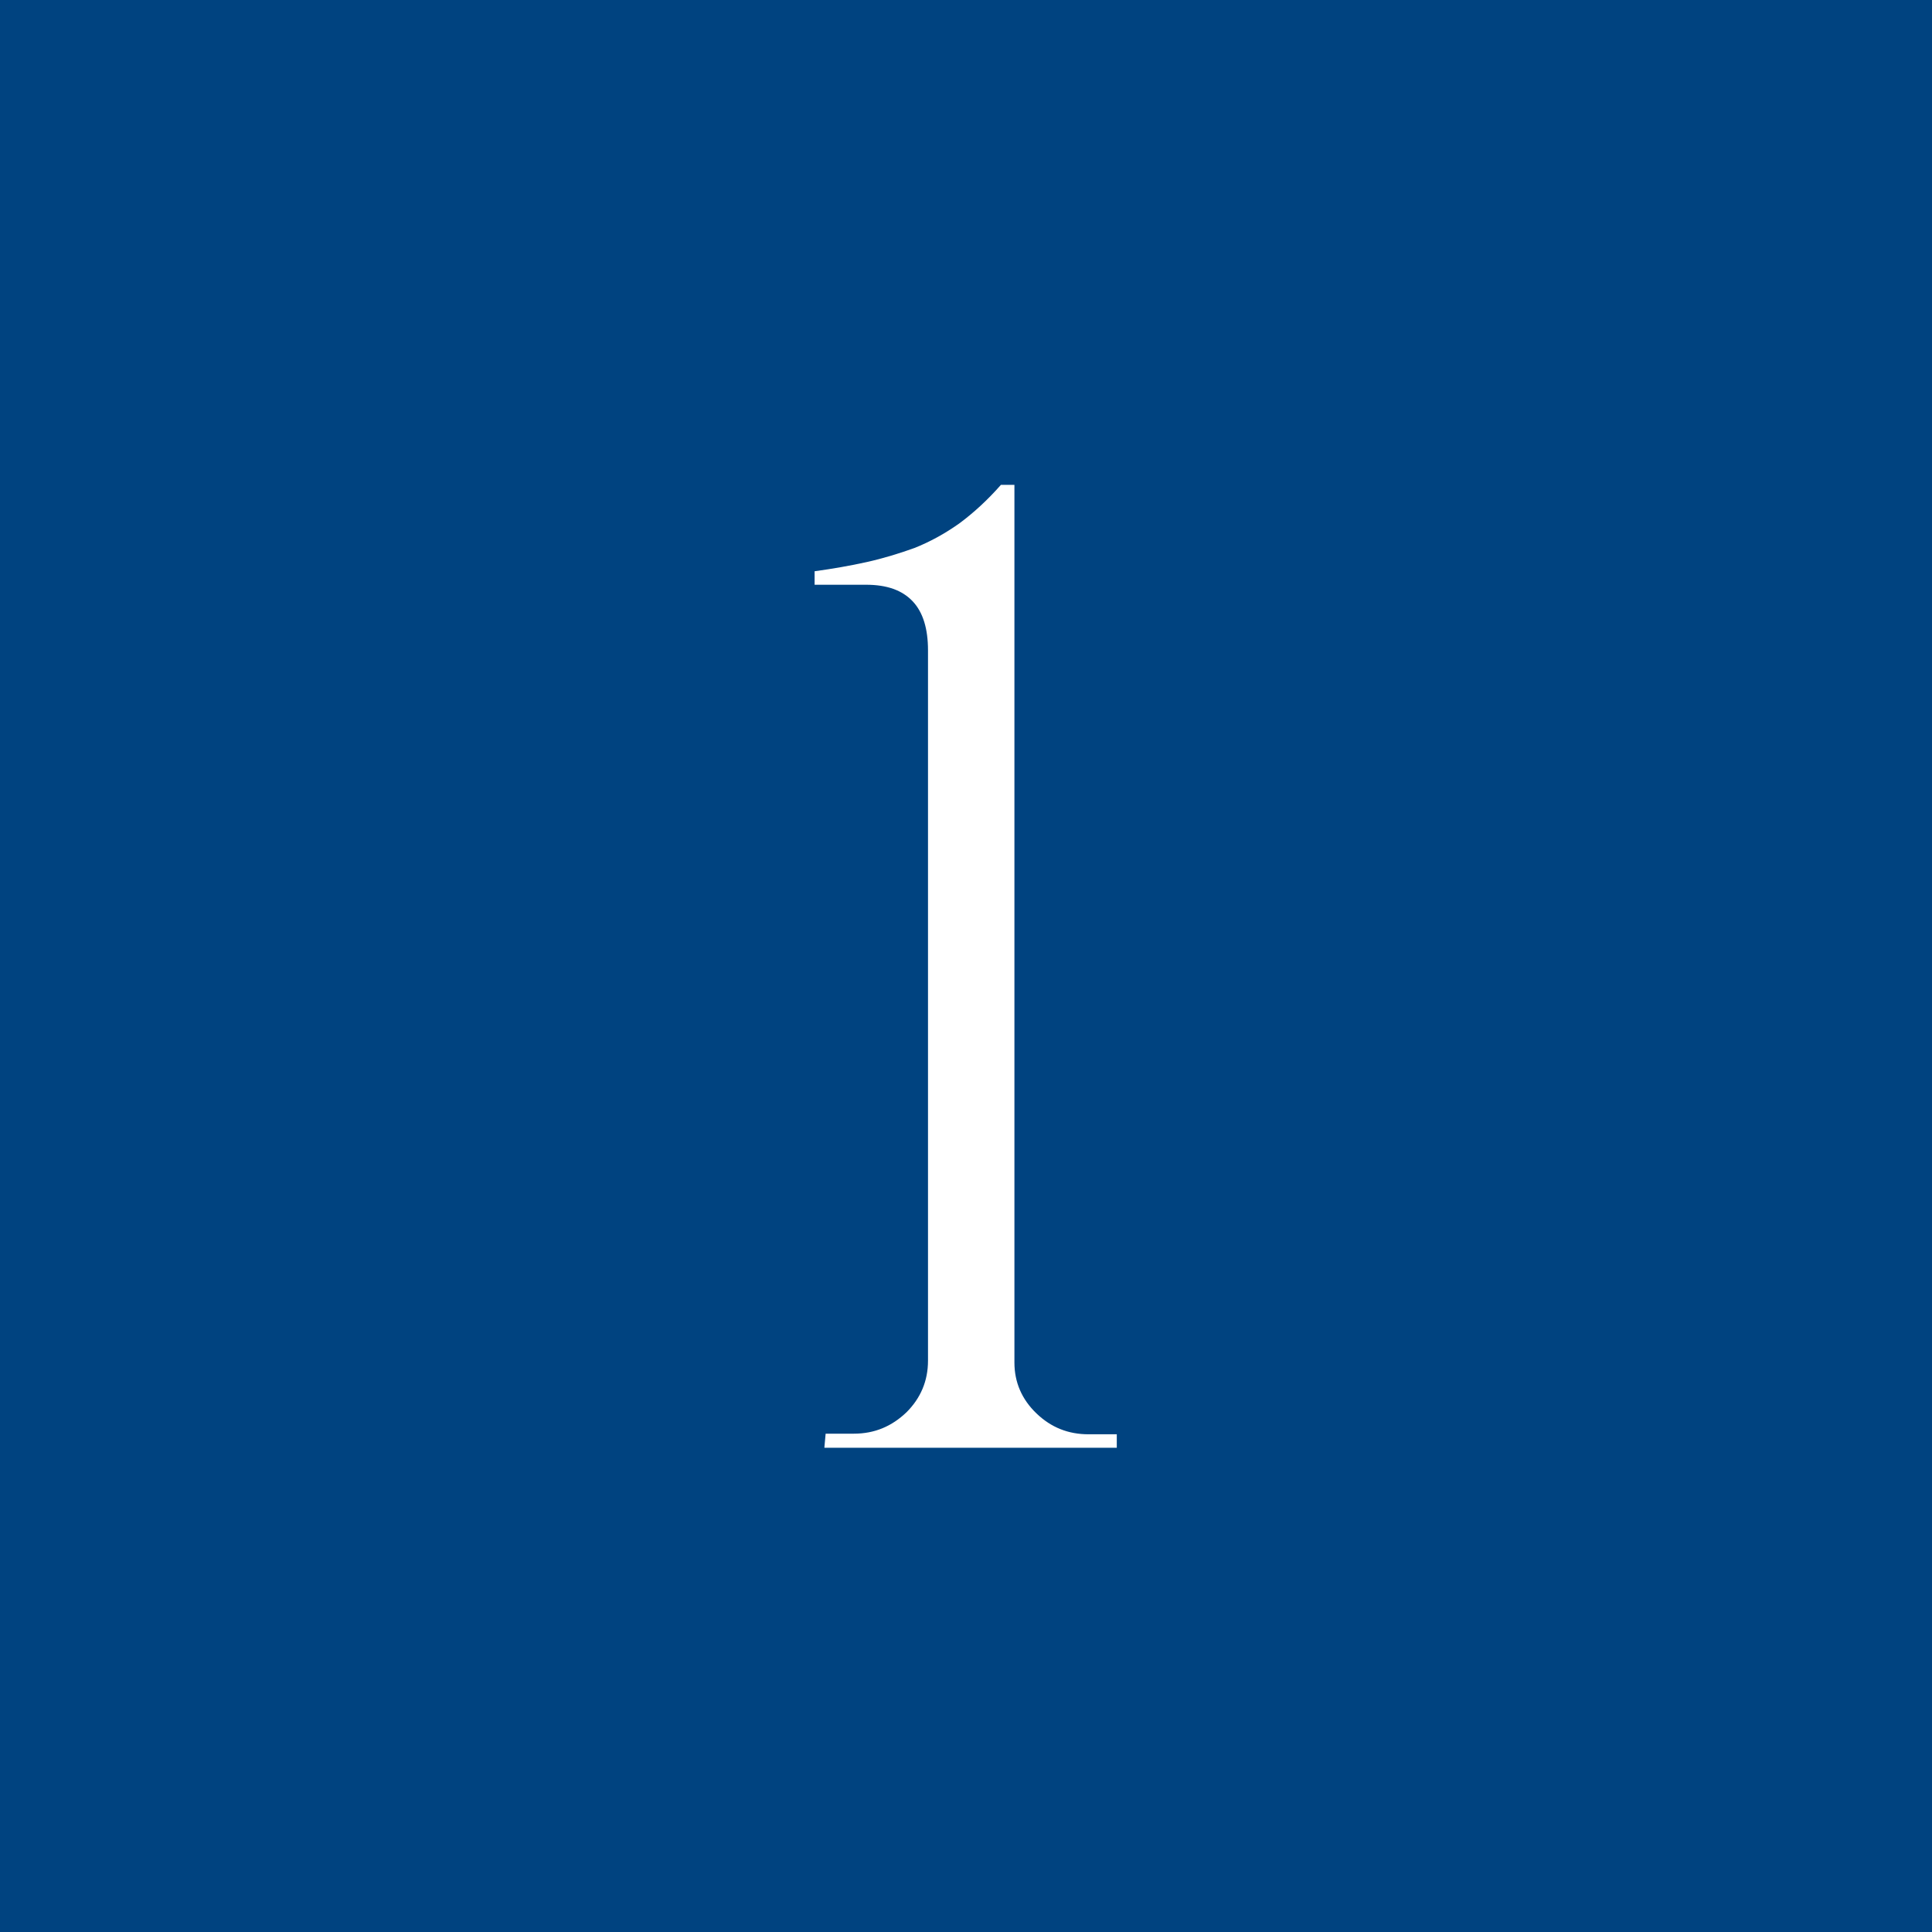 <?xml version="1.0" encoding="UTF-8"?>
<svg id="_レイヤー_2" data-name="レイヤー 2" xmlns="http://www.w3.org/2000/svg" viewBox="0 0 31.52 31.52">
  <defs>
    <style>
      .cls-1 {
        fill: #004380;
      }

      .cls-2 {
        fill: #fff;
      }
    </style>
  </defs>
  <g id="_デザイン" data-name="デザイン">
    <g>
      <rect class="cls-1" width="31.52" height="31.52"/>
      <path class="cls-2" d="M13.45,23.61l.02-.22h.46c.34,0,.62-.12.86-.35.23-.23.35-.51.35-.84v-11.59c0-.35-.08-.62-.25-.8-.17-.18-.42-.27-.76-.27h-.84v-.22c.29-.04.58-.09.85-.15.27-.06.53-.14.78-.23.25-.1.49-.23.73-.4.23-.17.46-.38.68-.63h.22v14.32c0,.32.12.6.36.83.24.23.52.34.85.34h.46v.22h-4.77Z"/>
    </g>
  </g>
</svg>